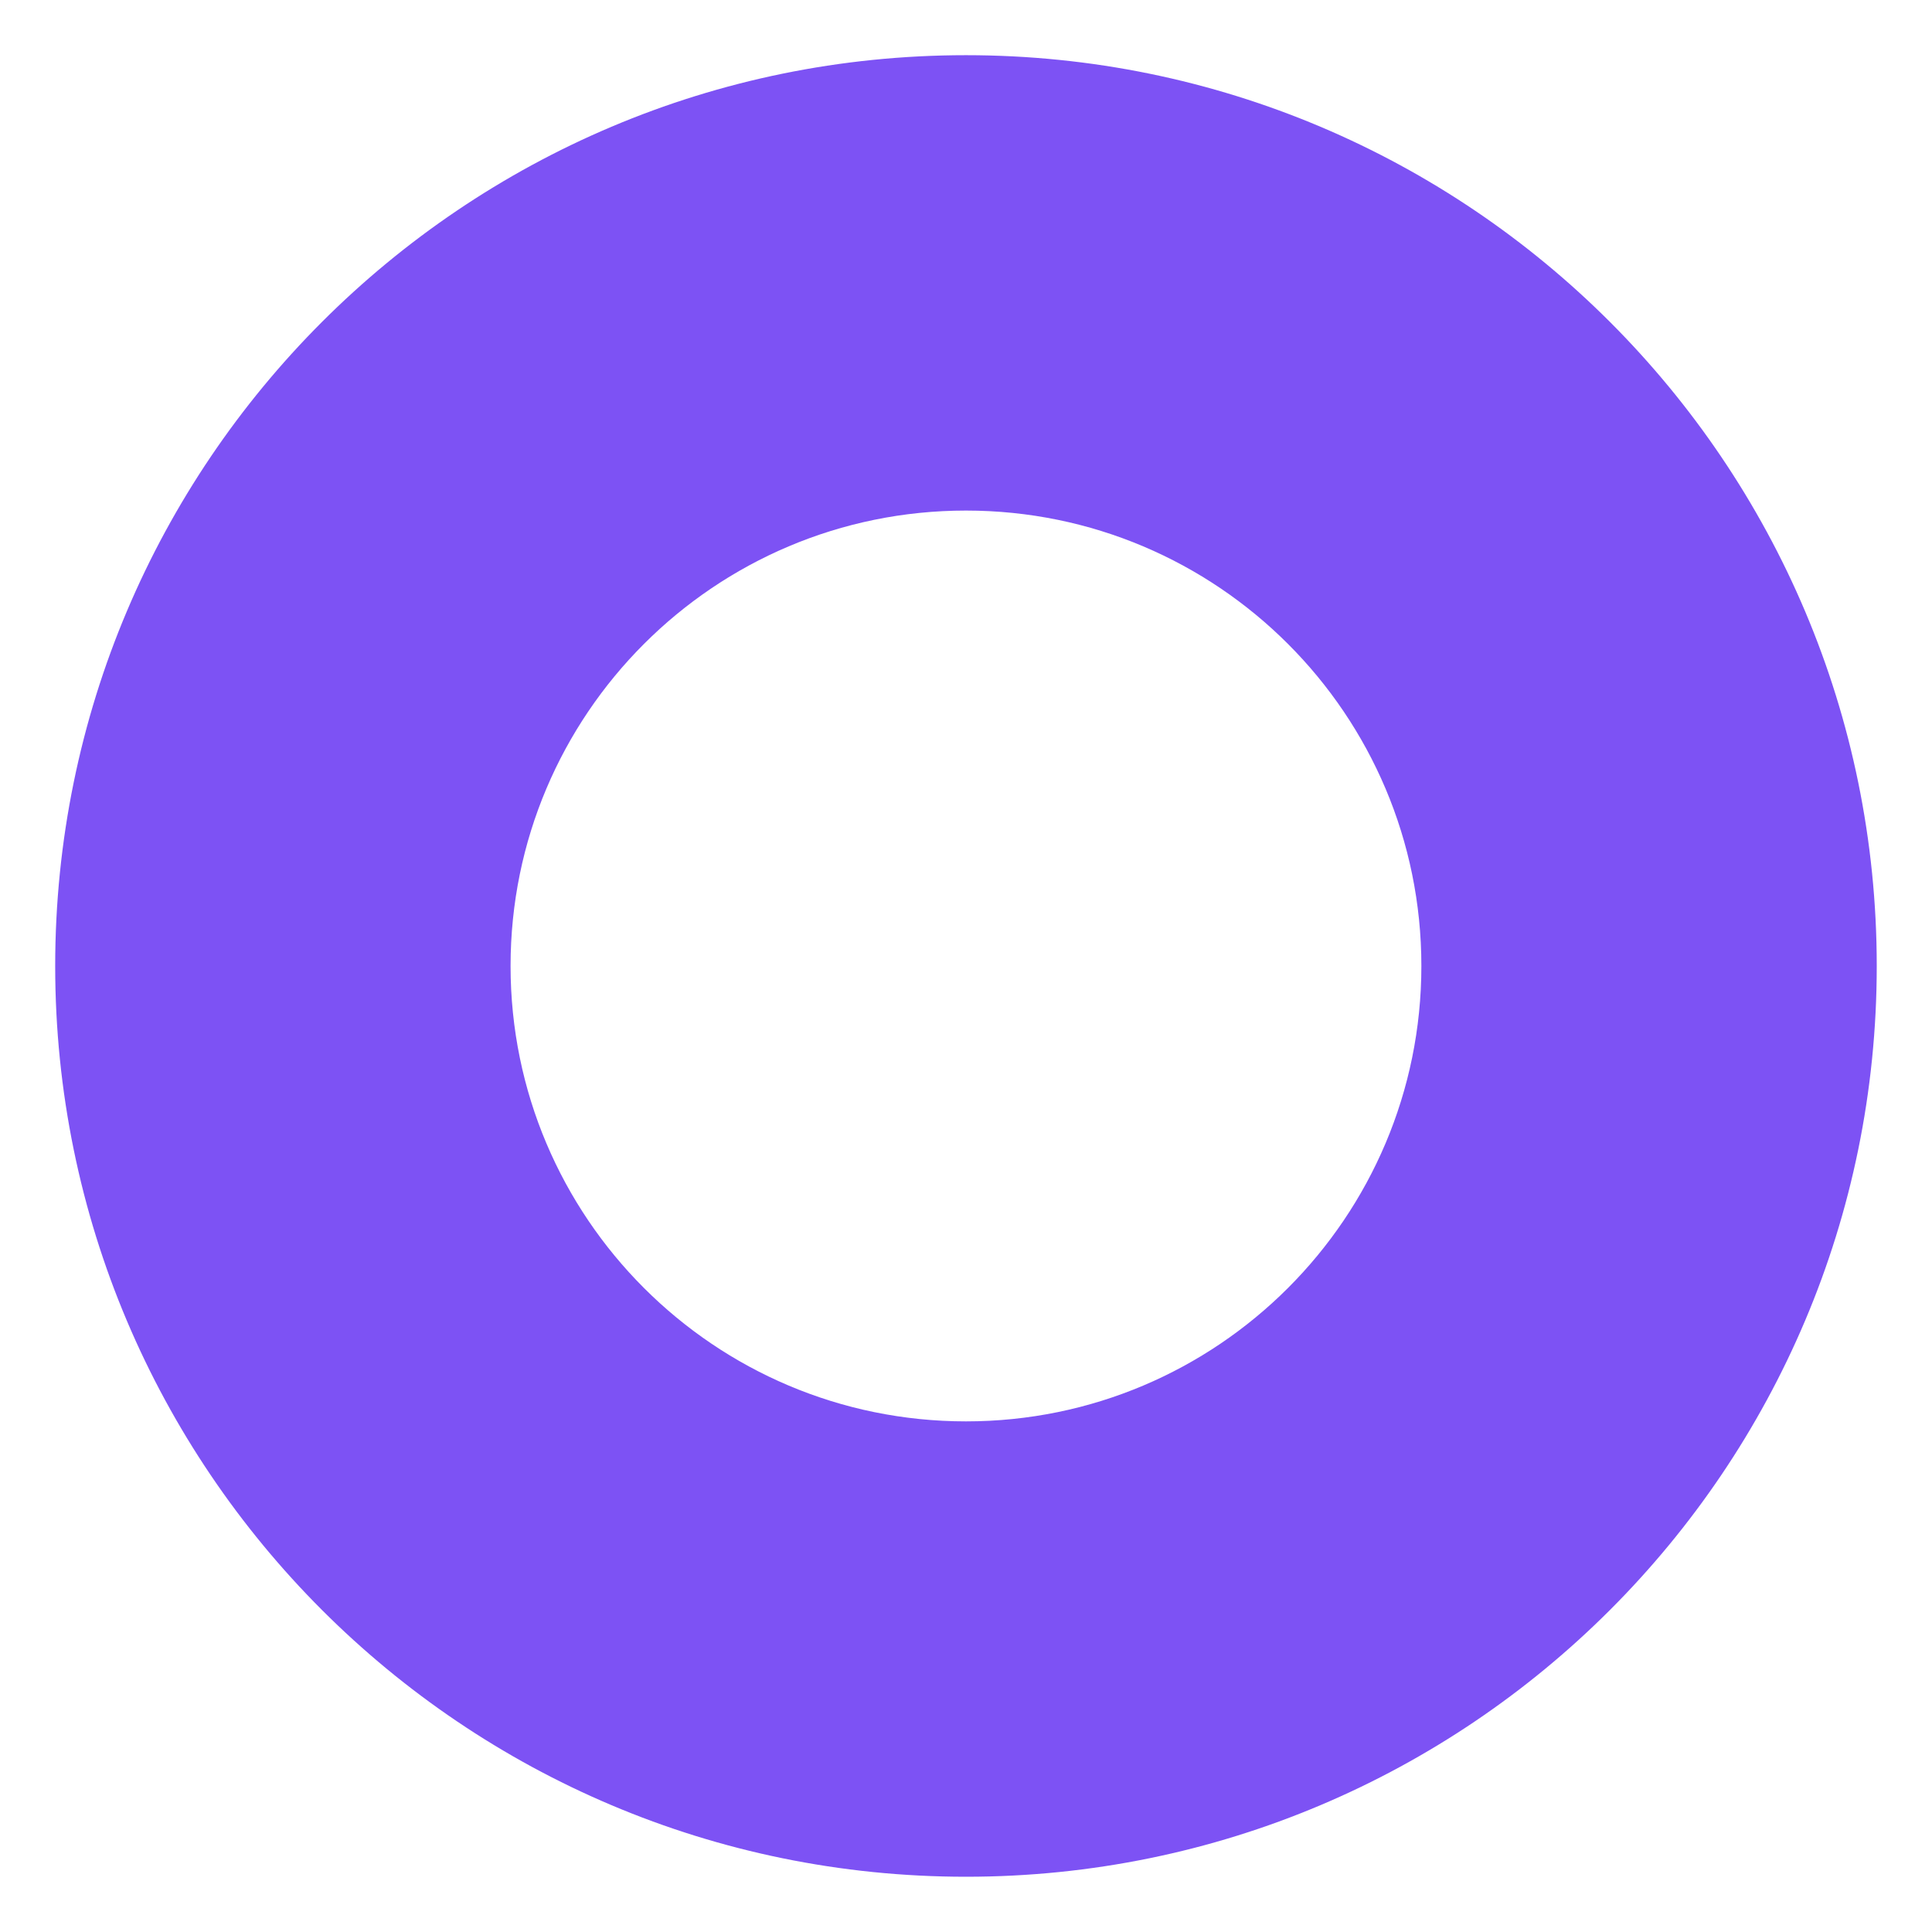 <svg width="30" height="30" viewBox="0 0 30 30" fill="none" xmlns="http://www.w3.org/2000/svg">
<path d="M29.142 15C29.142 22.81 22.81 29.142 15 29.142C7.189 29.142 0.857 22.81 0.857 15C0.857 7.189 7.189 0.857 15 0.857C22.81 0.857 29.142 7.189 29.142 15ZM7.928 15C7.928 18.905 11.094 22.071 15 22.071C18.905 22.071 22.071 18.905 22.071 15C22.071 11.094 18.905 7.928 15 7.928C11.094 7.928 7.928 11.094 7.928 15Z" fill="#7D52F4"/>
</svg>
